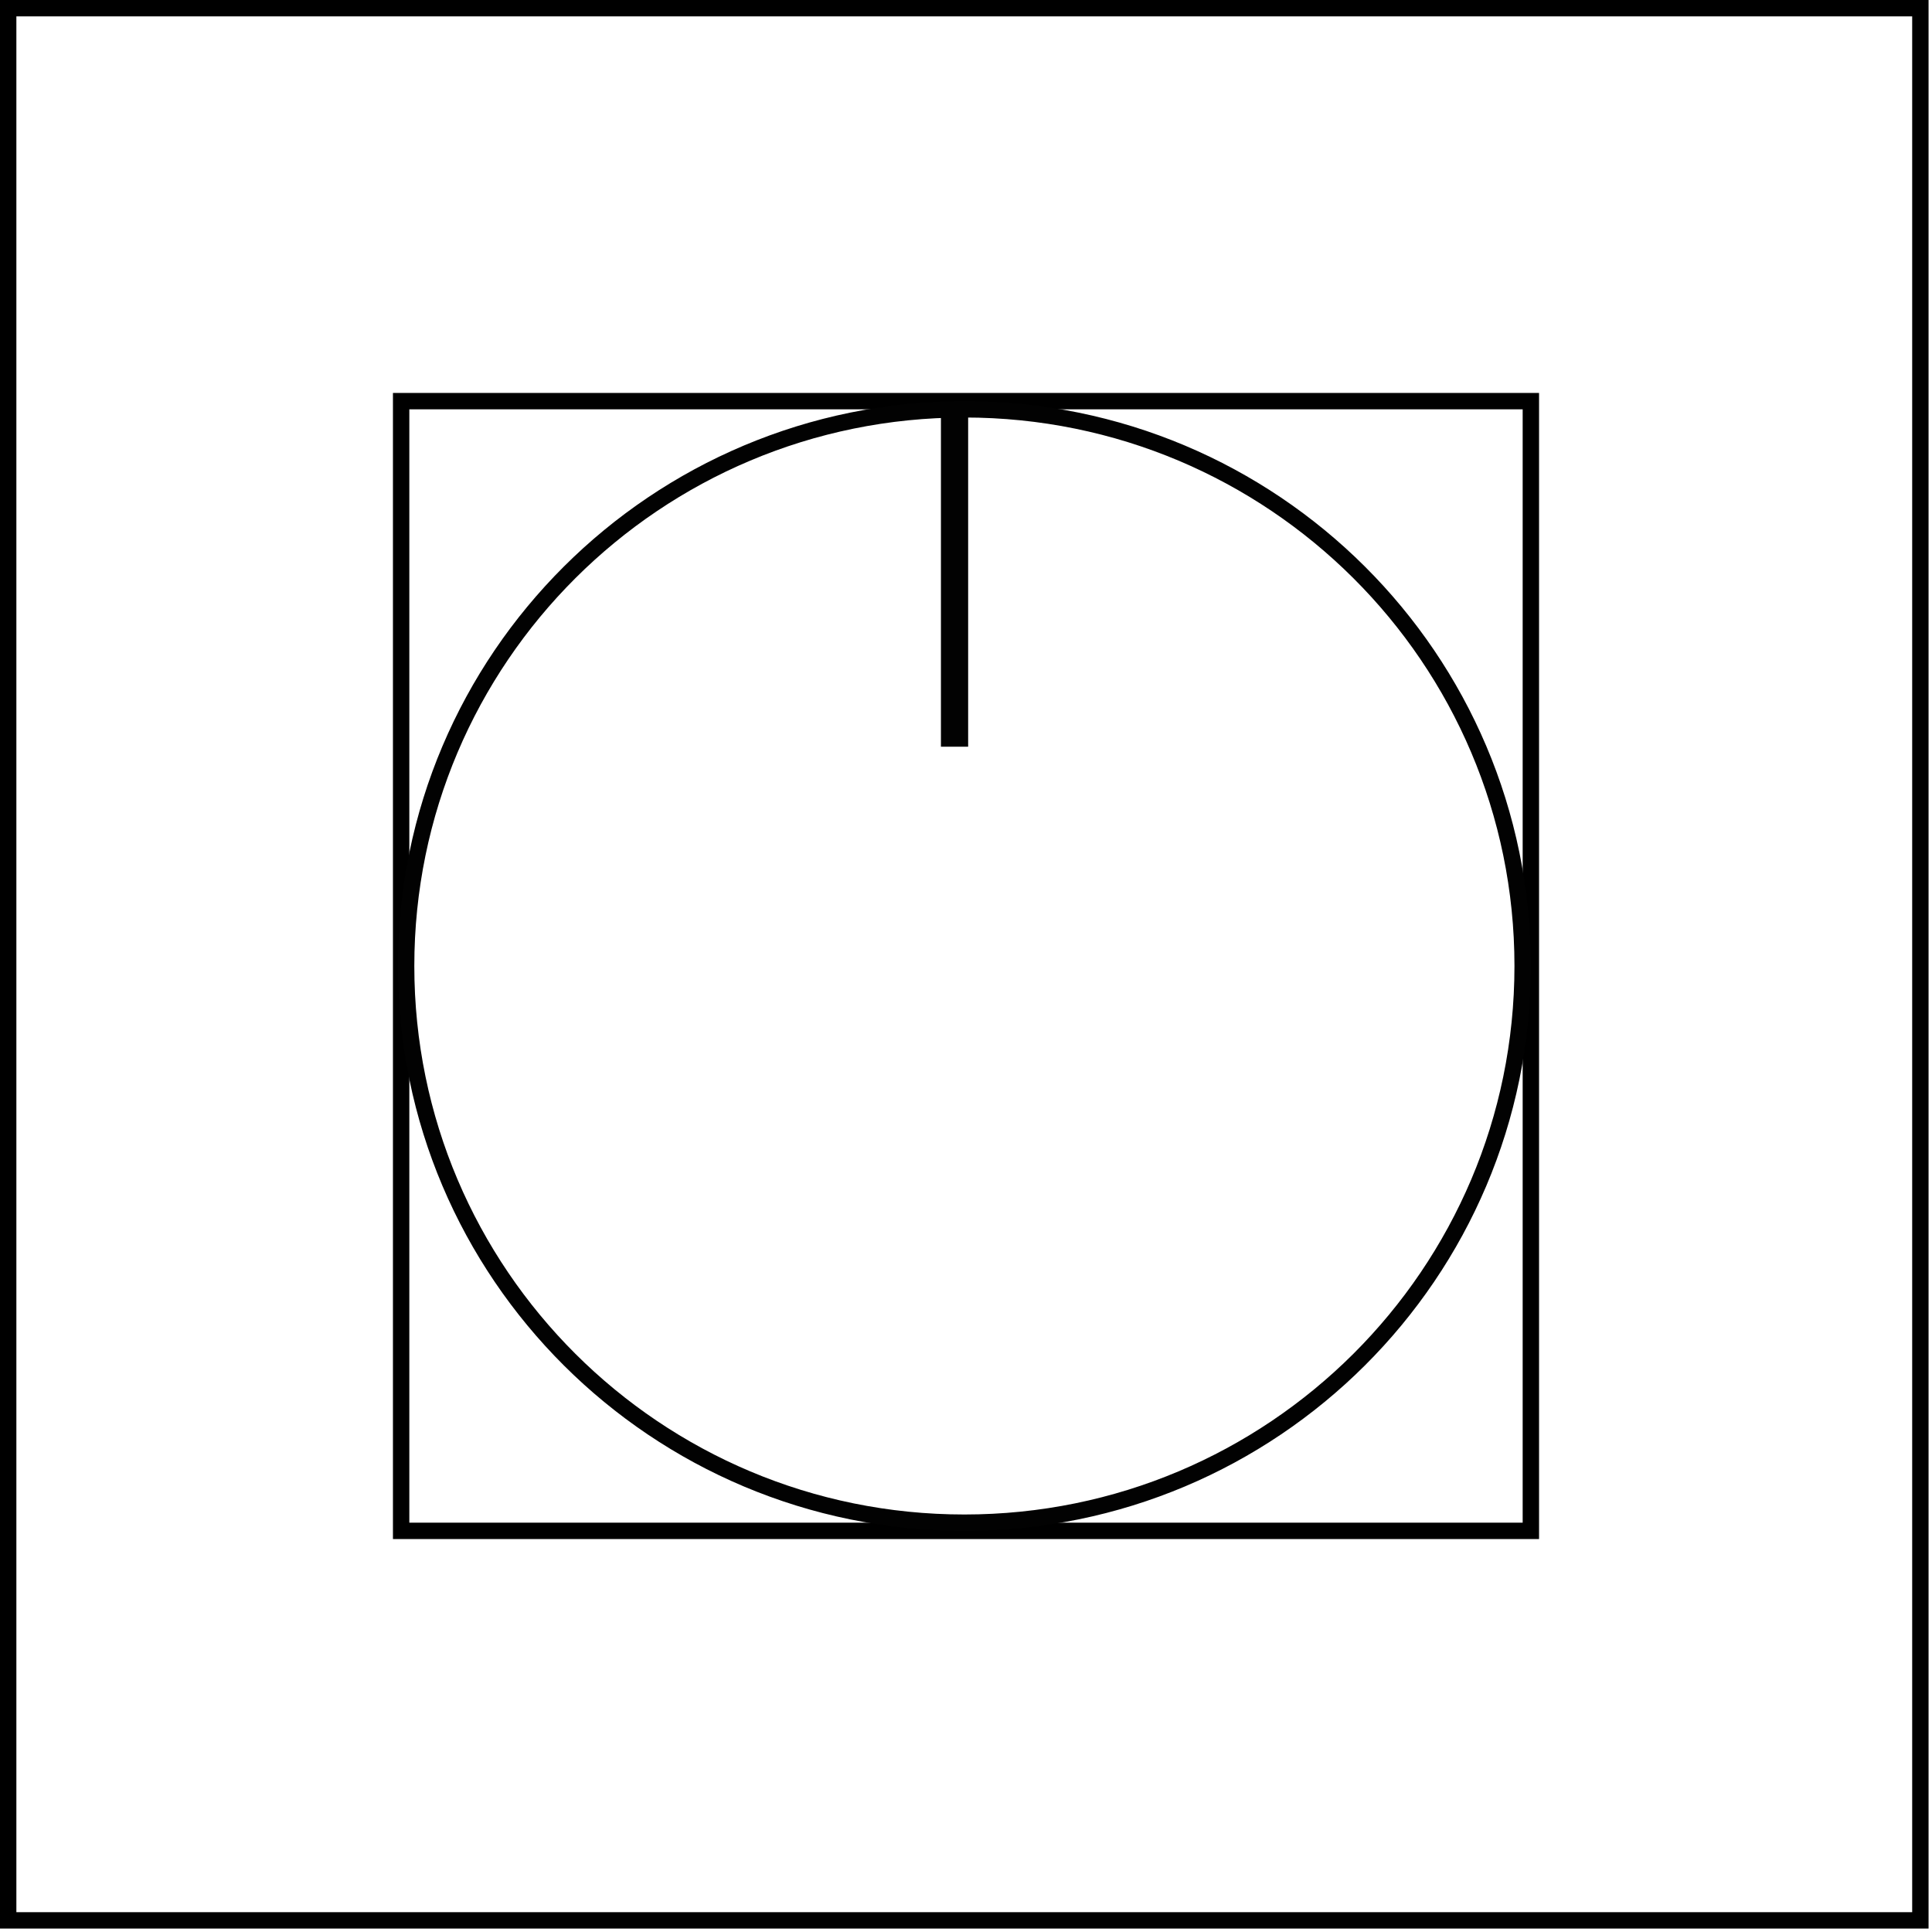 <?xml version="1.0" encoding="UTF-8"?> <svg xmlns="http://www.w3.org/2000/svg" width="118" height="118" viewBox="0 0 118 118" fill="none"> <rect x="0.5" y="0.5" width="116.79" height="116.79" stroke="black"></rect> <rect x="24.5" y="24.5" width="69" height="69" stroke="black"></rect> <path d="M58.901 93C77.732 93 92.998 77.778 92.998 59C92.998 40.222 77.732 25 58.901 25C40.07 25 24.805 40.222 24.805 59C24.805 77.778 40.07 93 58.901 93Z" stroke="#020202"></path> <path d="M59.131 25H57.469V45.606H59.131V25Z" fill="#020202"></path> </svg> 